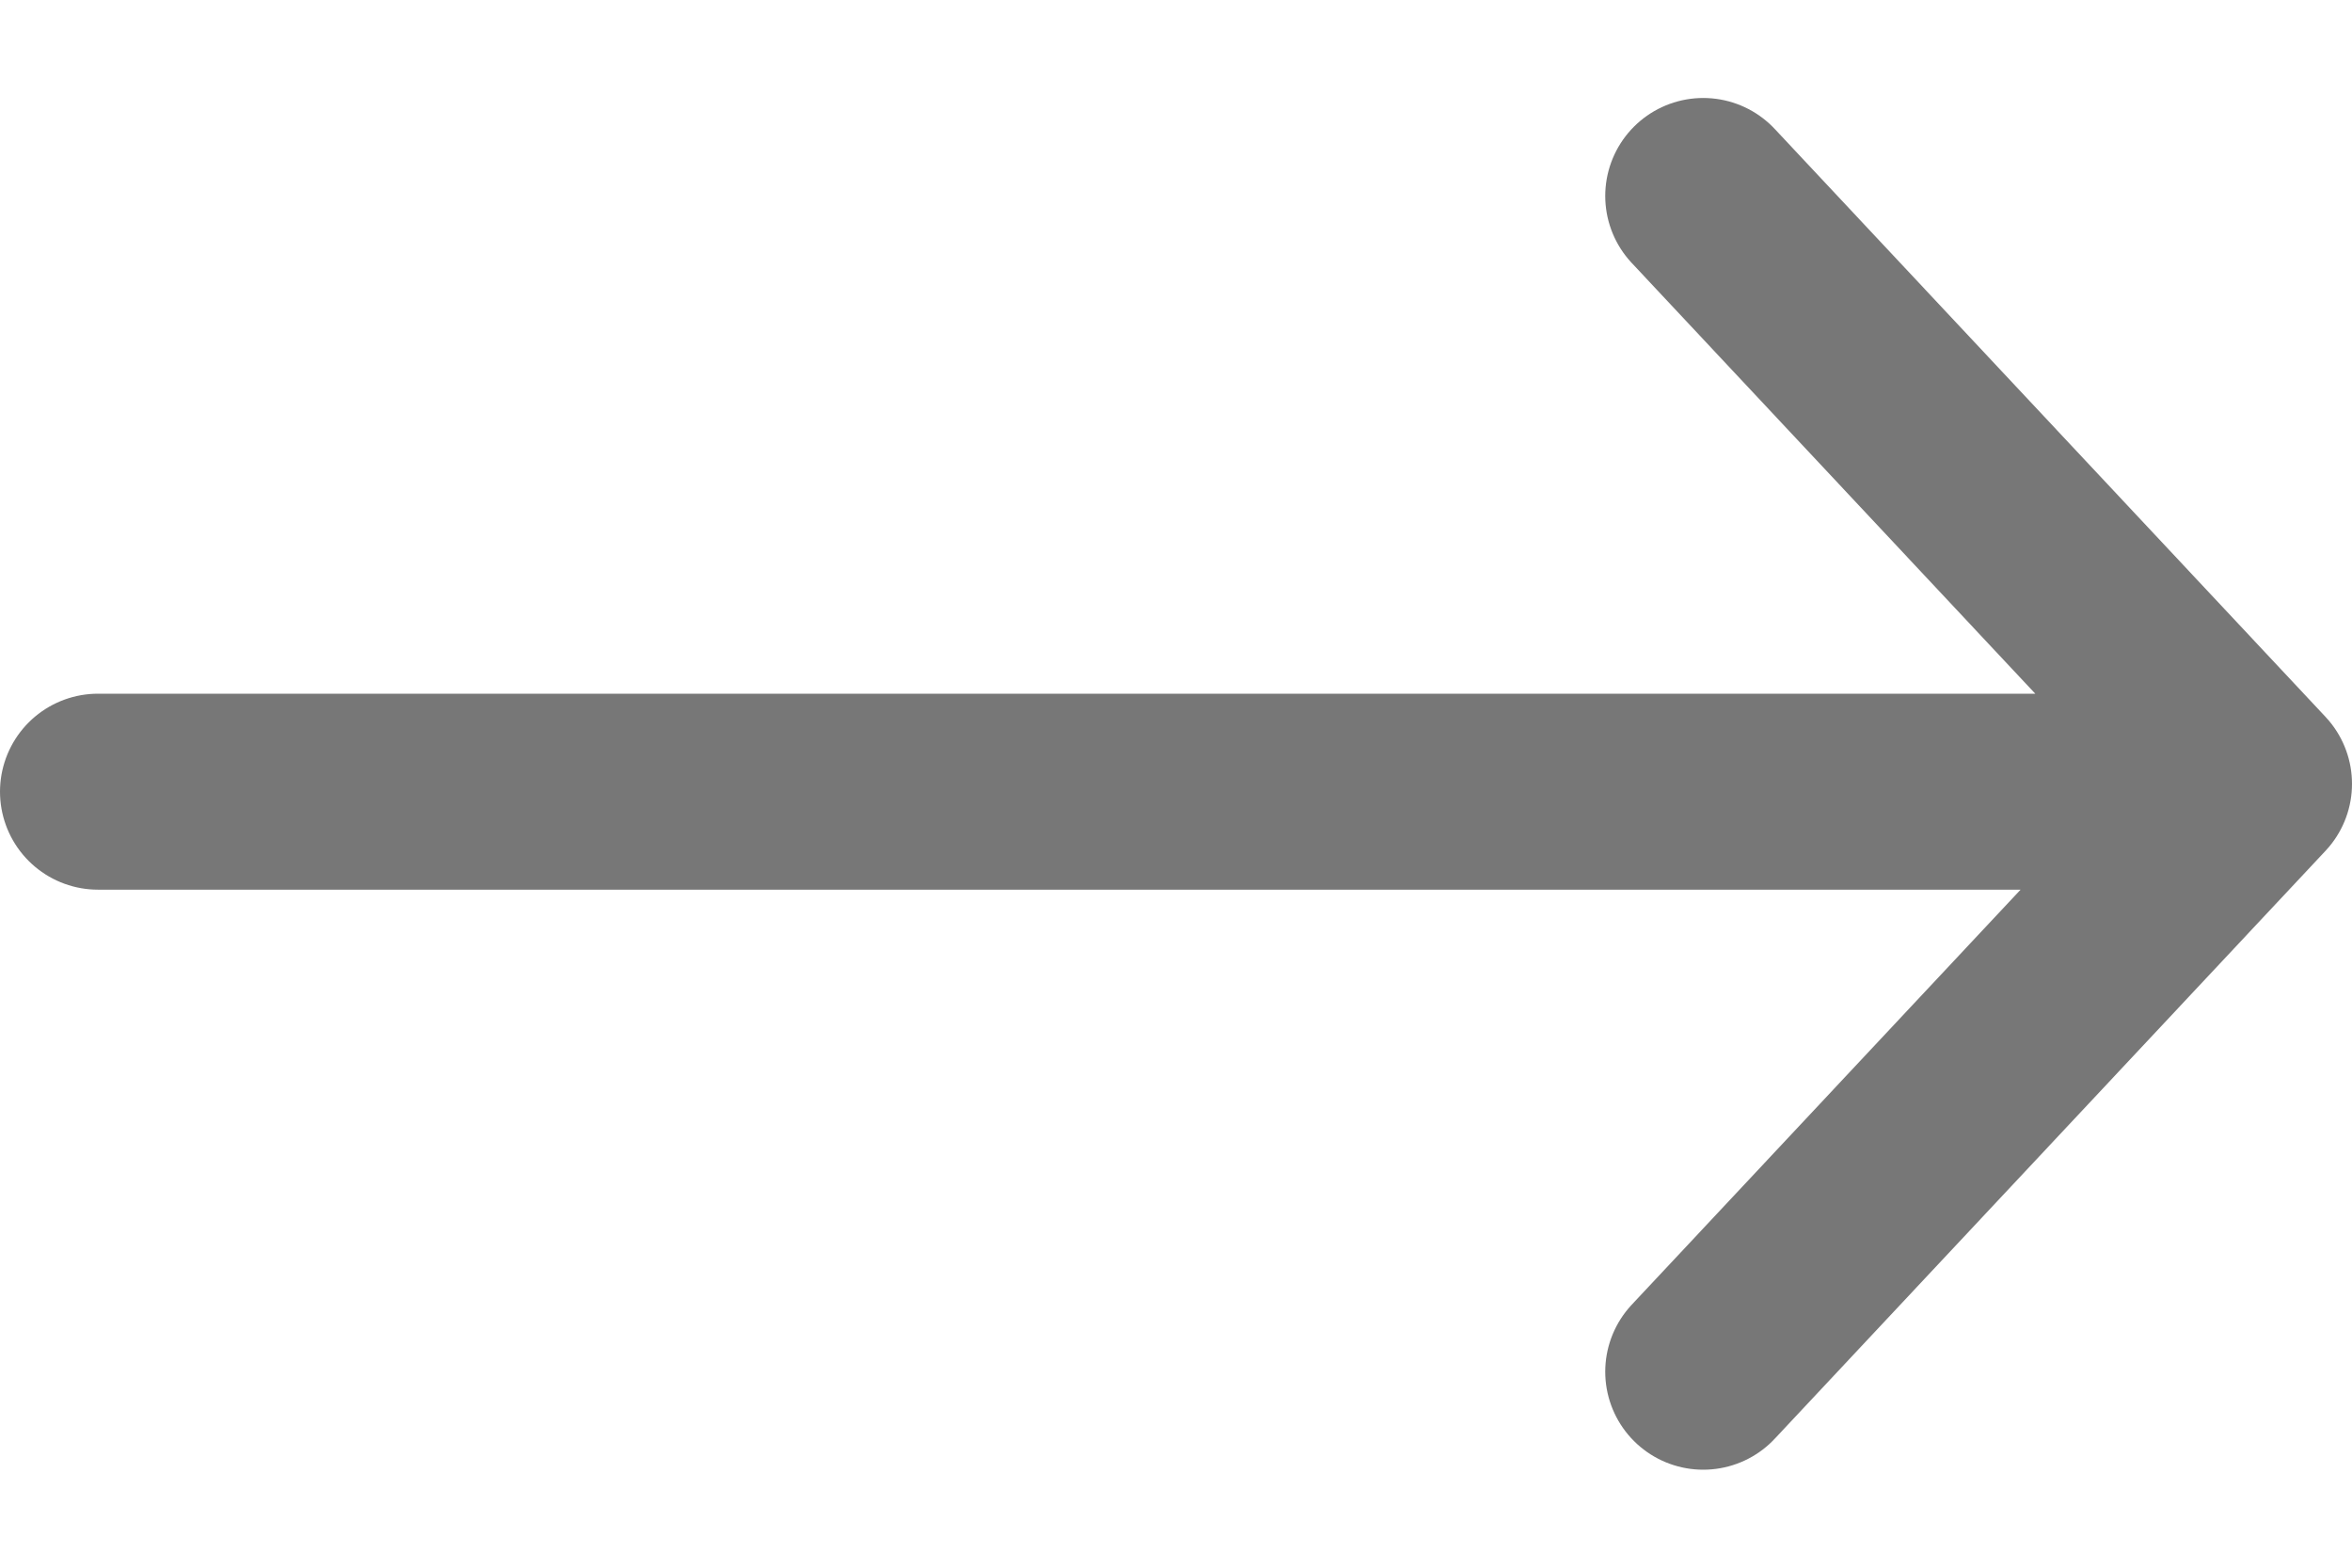 <svg id="Layer_1" data-name="Layer 1" xmlns="http://www.w3.org/2000/svg" width="24" height="16" viewBox="0 0 24 16">
  <defs>
    <style>
      .cls-1 {
        fill: none;
        stroke: #777;
        stroke-linecap: round;
        stroke-linejoin: round;
        stroke-width: 2px;
      }
    </style>
  </defs>
  <g id="icon_arrow_right_dark" data-name="icon/arrow/right/dark">
    <path id="arrow-right" class="cls-1" d="M17.38,2,23,8l-5.62,6M21.6,8.08H1"/>
  </g>
</svg>

